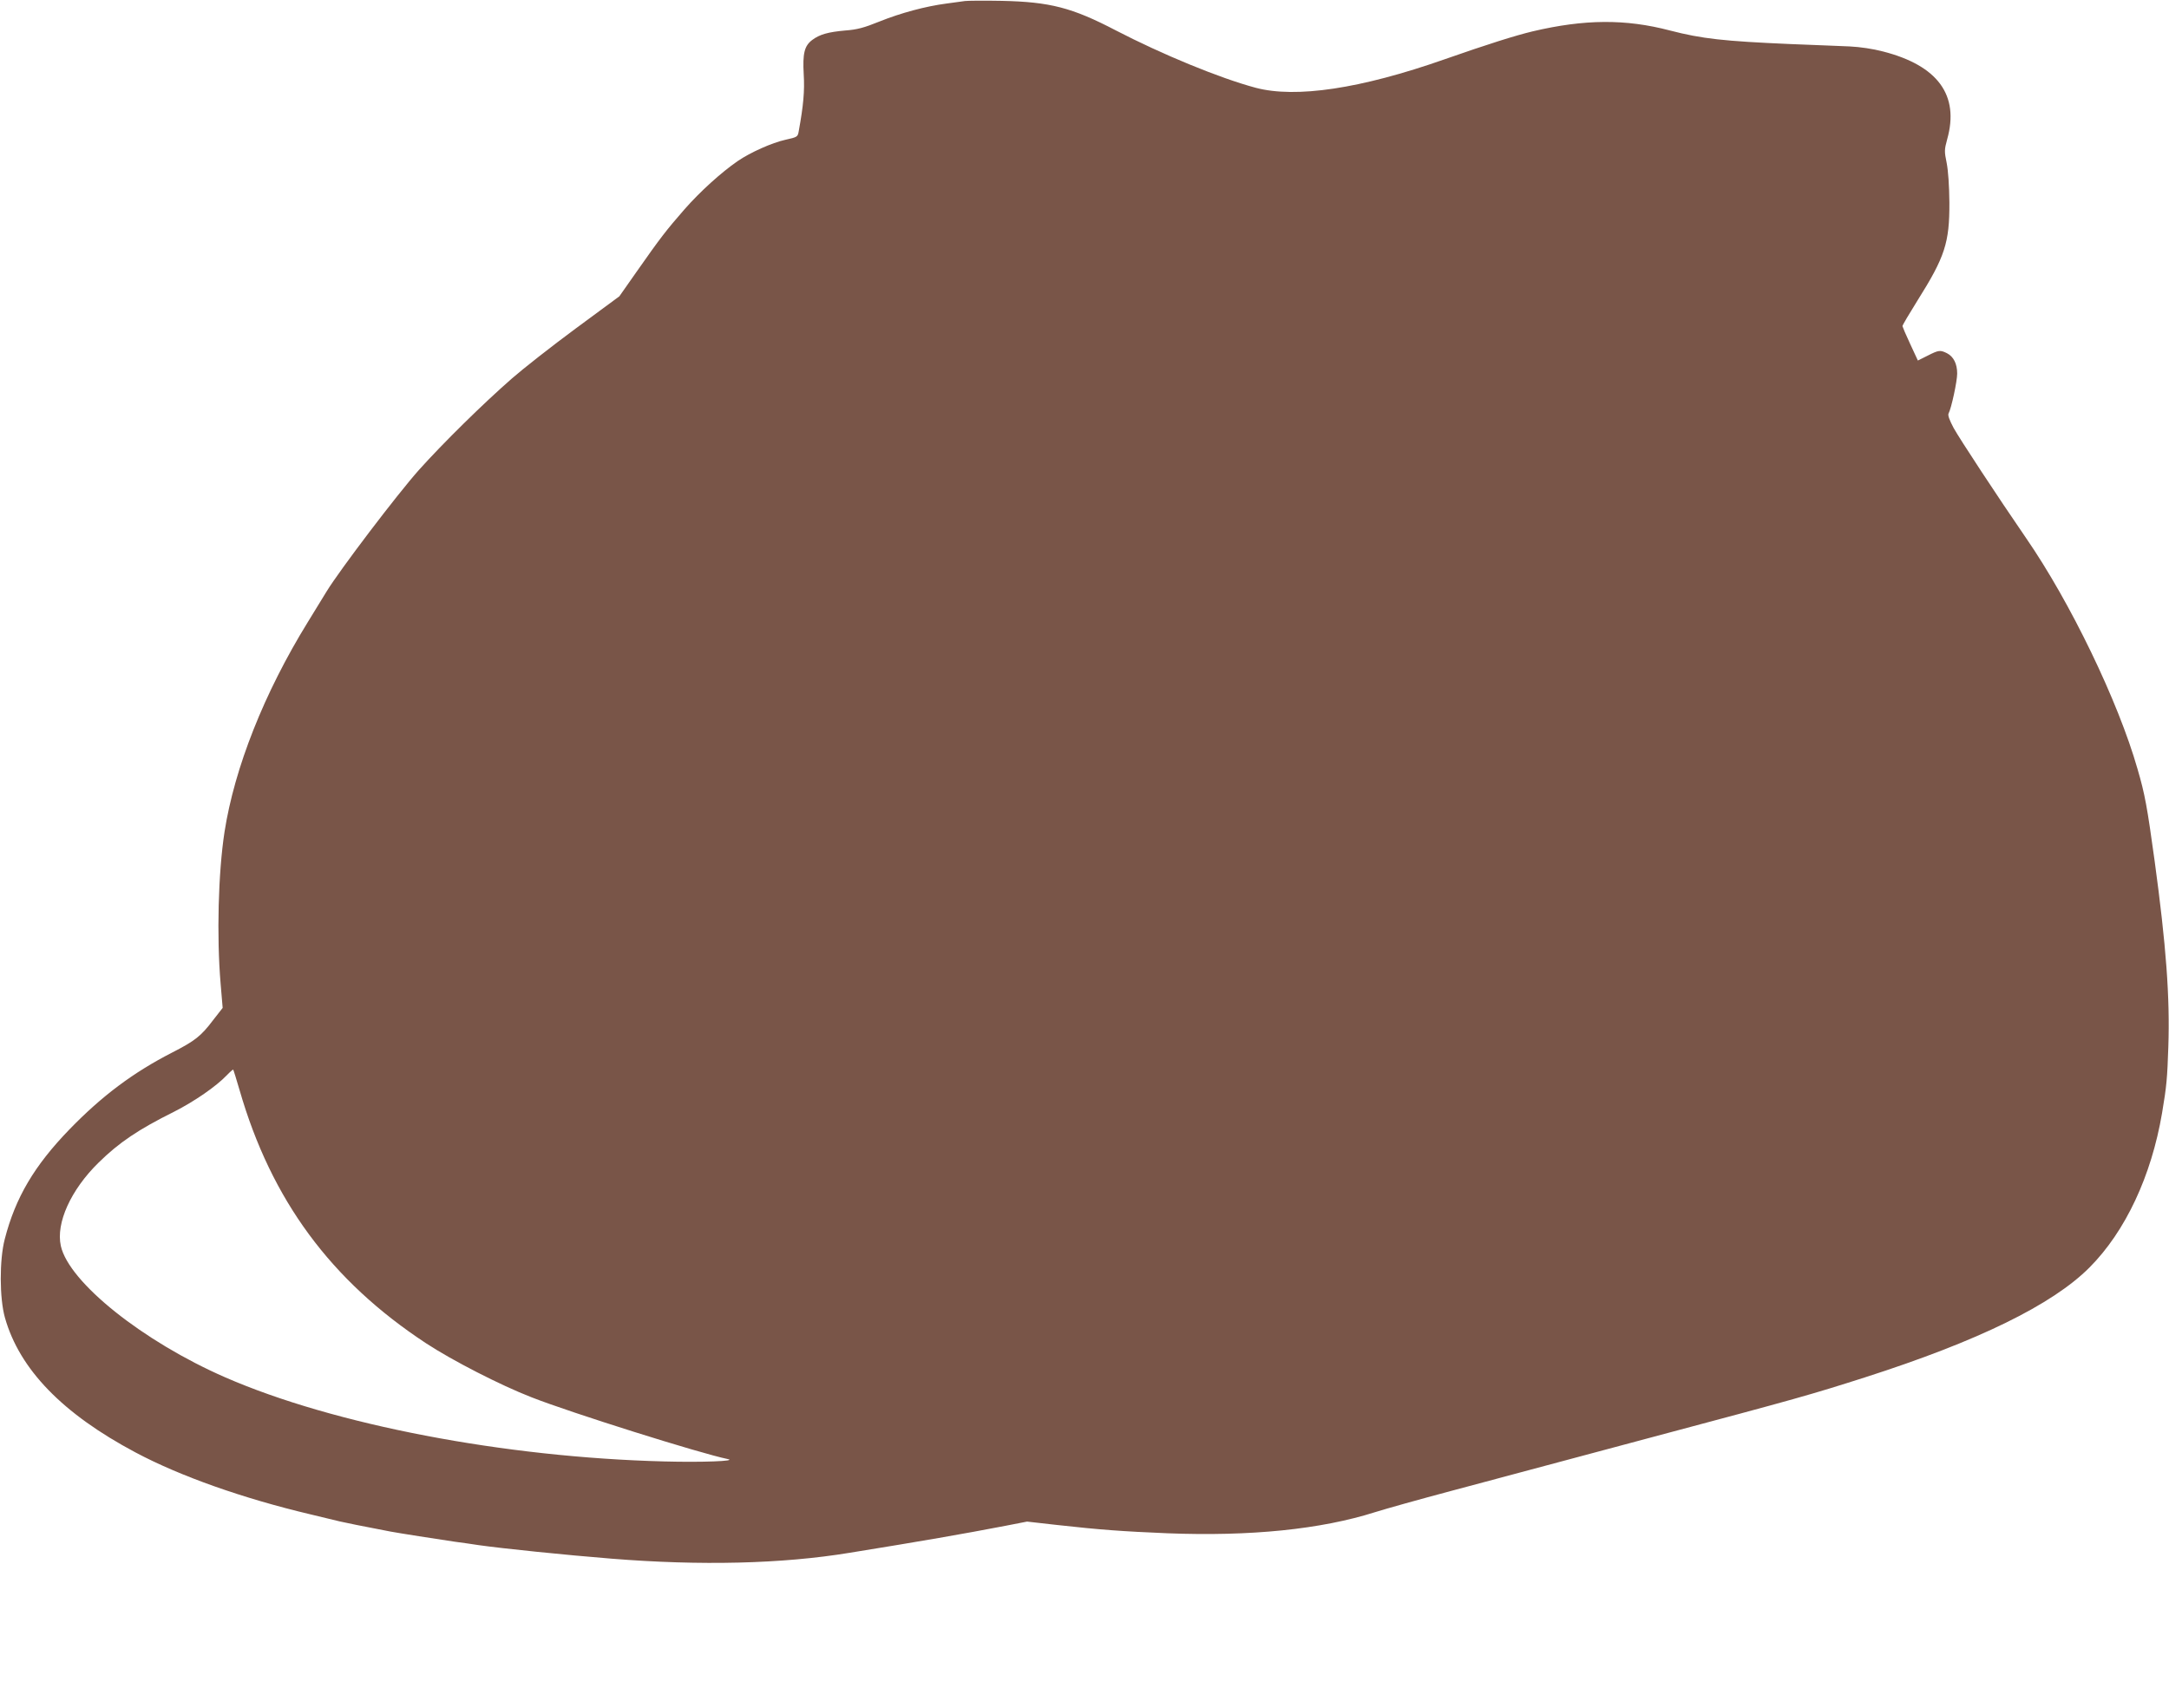<?xml version="1.0" standalone="no"?>
<!DOCTYPE svg PUBLIC "-//W3C//DTD SVG 20010904//EN"
 "http://www.w3.org/TR/2001/REC-SVG-20010904/DTD/svg10.dtd">
<svg version="1.0" xmlns="http://www.w3.org/2000/svg"
 width="1280pt" height="1008pt" viewBox="0 0 1280 1008"
 preserveAspectRatio="xMidYMid meet">
<g transform="translate(0,1008) scale(0.1,-0.1)"
fill="#795548" stroke="none">
<path d="M5695 10074 c-16 -2 -66 -9 -110 -15 -122 -16 -268 -55 -395 -106
-91 -37 -133 -48 -202 -53 -101 -9 -151 -23 -195 -56 -46 -35 -57 -79 -50
-203 6 -98 -2 -185 -29 -333 -6 -36 -7 -37 -79 -53 -78 -17 -208 -75 -282
-126 -96 -66 -222 -180 -314 -285 -108 -124 -140 -165 -283 -369 l-101 -144
-259 -191 c-142 -105 -310 -237 -374 -293 -174 -152 -409 -384 -549 -540 -130
-146 -467 -590 -545 -717 -25 -41 -75 -123 -111 -181 -258 -418 -433 -861
-492 -1239 -37 -241 -47 -615 -23 -897 l12 -142 -57 -73 c-71 -94 -107 -122
-242 -191 -230 -118 -414 -256 -605 -453 -208 -215 -319 -403 -382 -648 -32
-122 -31 -350 1 -463 86 -305 340 -567 771 -796 263 -140 633 -271 1035 -366
72 -17 148 -36 170 -41 35 -8 122 -26 300 -60 54 -10 265 -43 380 -60 39 -5
102 -14 140 -20 141 -20 510 -58 785 -80 525 -42 1004 -31 1405 35 427 69 668
111 918 159 l128 25 177 -20 c252 -28 385 -38 652 -49 490 -19 905 23 1226
125 60 19 260 75 444 124 184 49 371 99 415 111 44 12 397 106 785 210 852
227 929 249 1245 350 668 214 1107 429 1326 649 212 213 365 540 428 911 27
159 31 208 37 391 10 293 -13 600 -81 1099 -44 319 -57 392 -101 542 -114 399
-397 985 -658 1363 -167 243 -391 584 -427 649 -25 47 -35 75 -30 85 17 32 51
191 51 236 0 57 -21 100 -60 120 -40 20 -49 19 -114 -14 l-58 -29 -45 97 c-25
53 -45 101 -46 106 0 6 40 73 88 150 163 259 190 342 189 580 -1 100 -7 187
-16 233 -14 68 -14 78 3 140 73 260 -55 435 -378 518 -61 16 -136 27 -198 30
-55 2 -212 9 -350 14 -392 17 -521 31 -710 80 -263 69 -504 67 -810 -5 -104
-25 -266 -76 -520 -165 -495 -174 -878 -231 -1115 -168 -213 57 -552 197 -826
339 -257 134 -387 168 -674 174 -102 2 -198 1 -215 -1z m-4281 -6429 c187
-647 538 -1124 1101 -1494 154 -101 438 -247 621 -318 231 -91 997 -332 1159
-365 58 -12 -152 -20 -375 -14 -944 24 -1950 217 -2590 496 -486 212 -923 561
-971 776 -30 135 59 331 222 491 122 120 235 196 446 301 120 61 248 149 312
216 19 20 36 34 37 33 2 -2 19 -57 38 -122z"/>
</g>
</svg>
